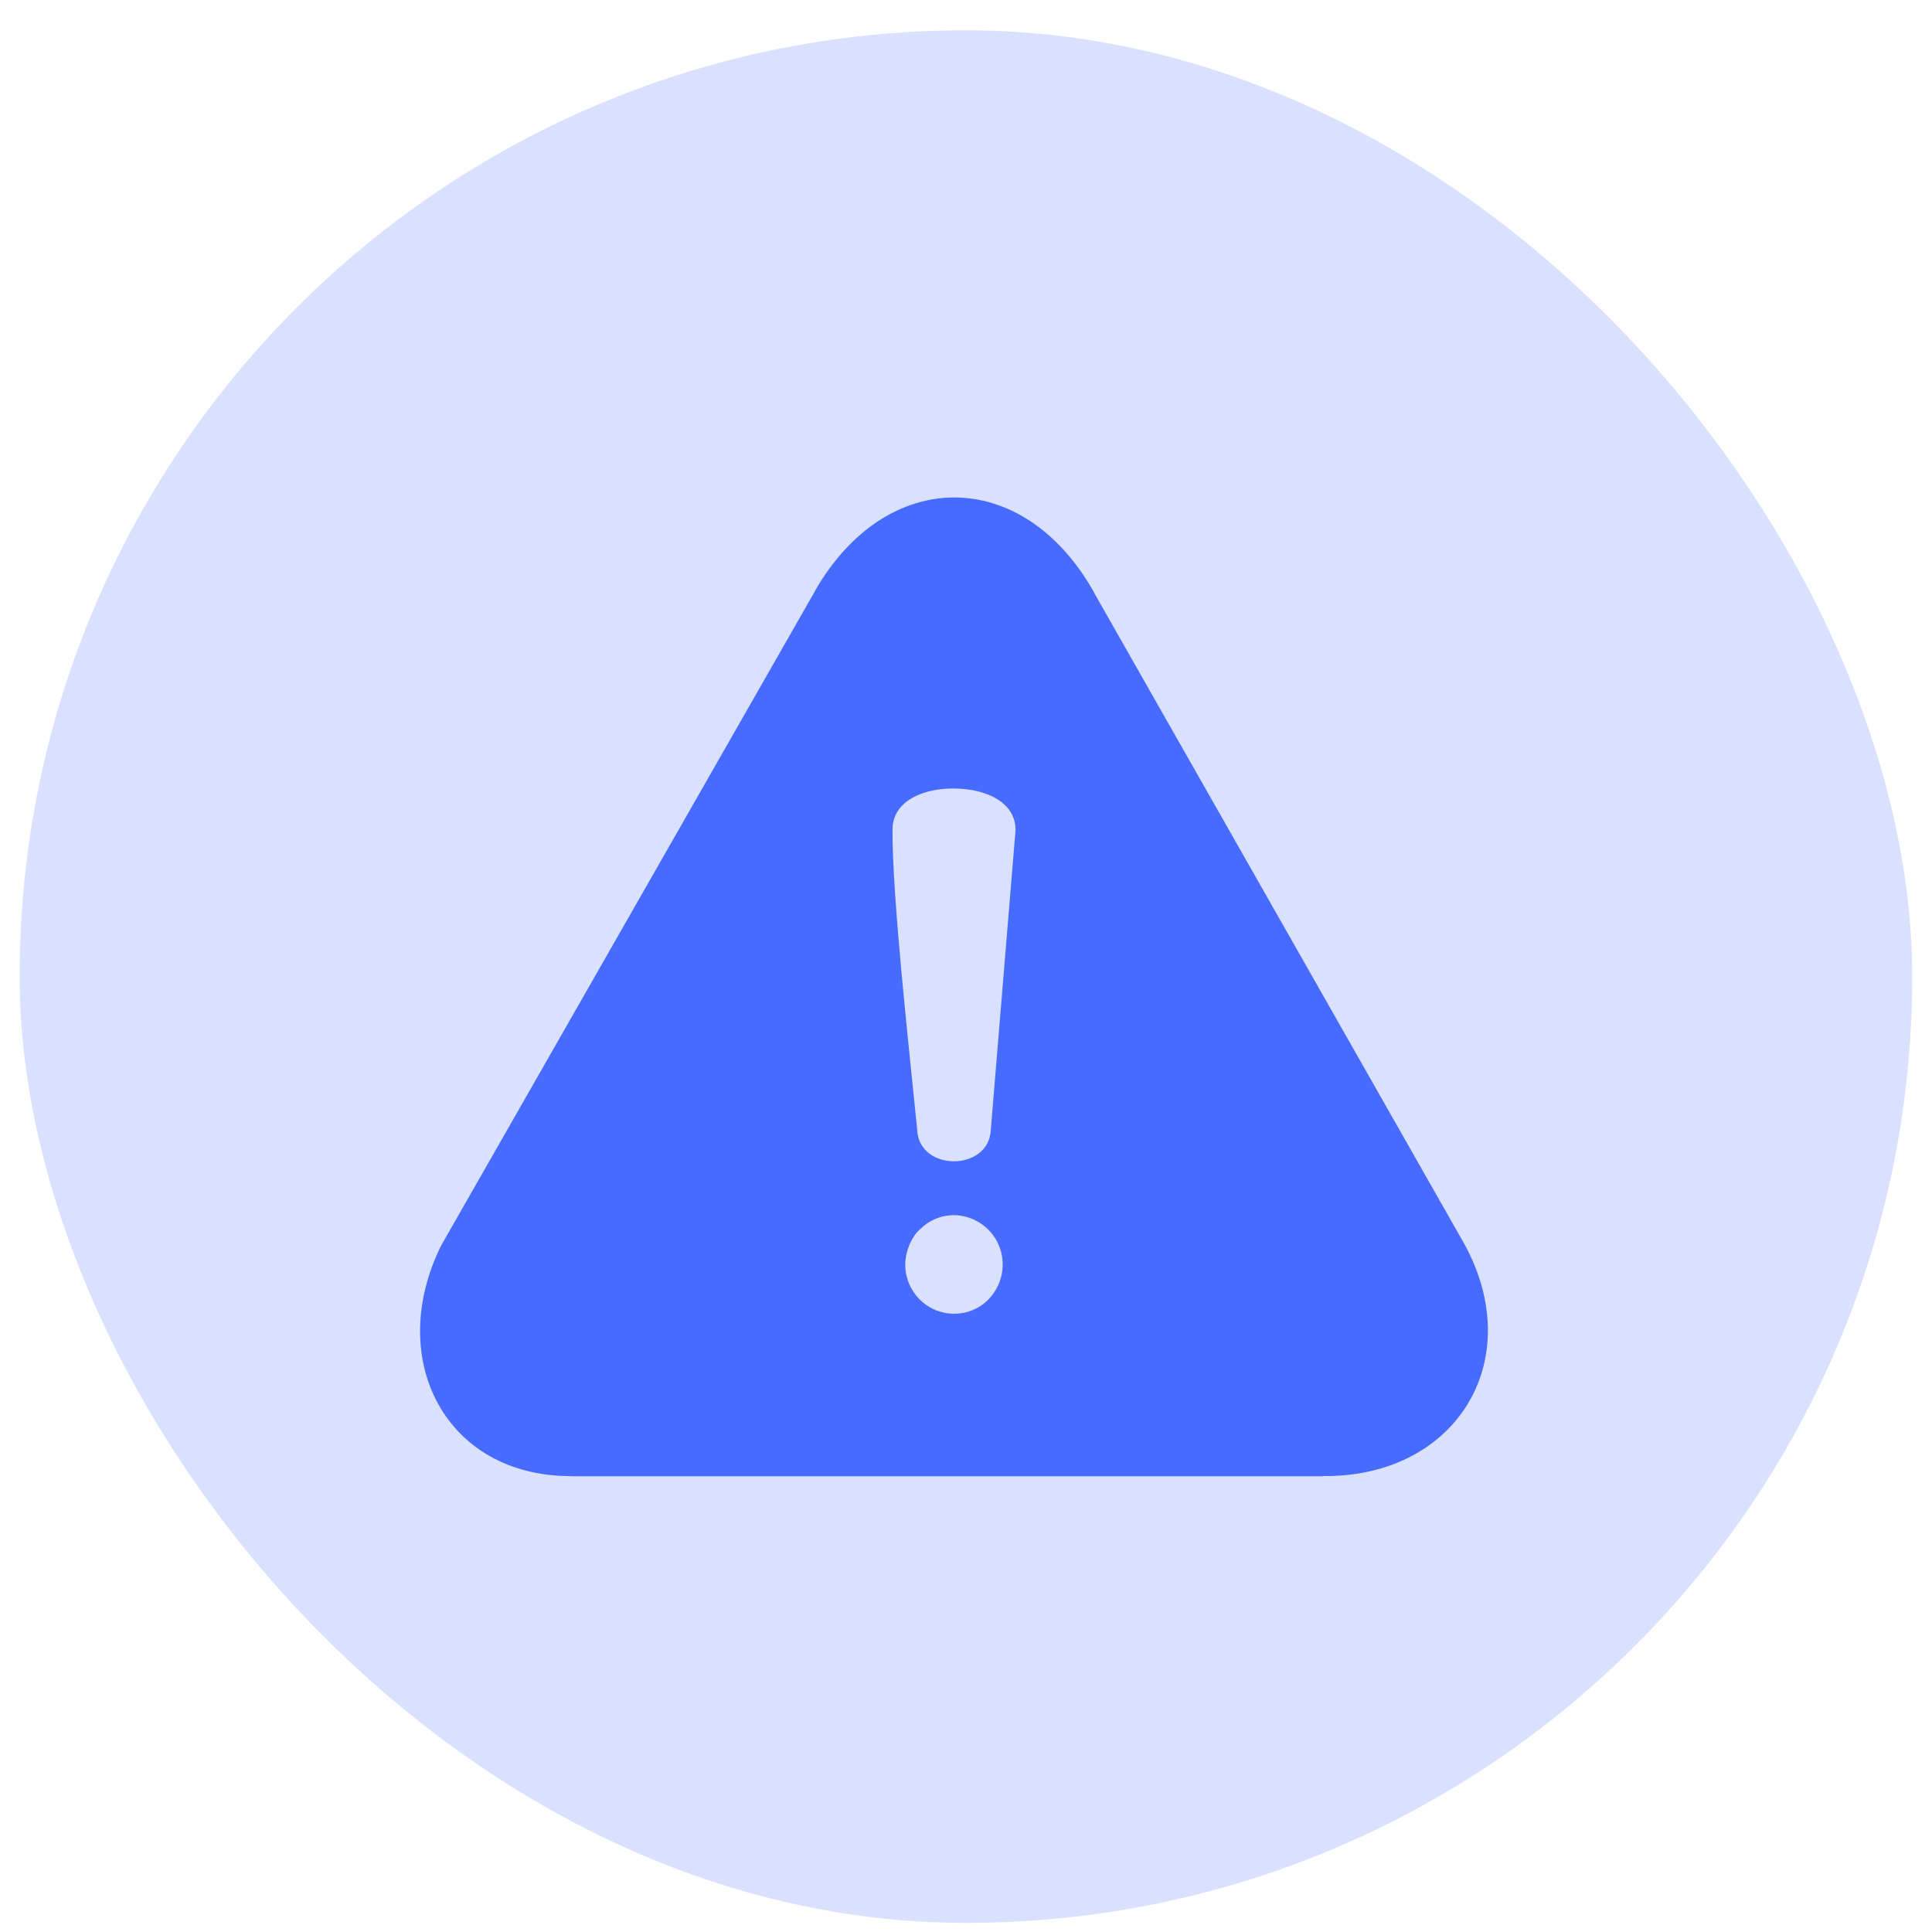 <svg width="49" height="49" viewBox="0 0 49 49" fill="none" xmlns="http://www.w3.org/2000/svg">
<rect x="0.498" y="0.769" width="48" height="48" rx="24" fill="#476BFF" fill-opacity="0.2"/>
<g clip-path="url(#clip0_3390_349)">
<path fill-rule="evenodd" clip-rule="evenodd" d="M20.676 14.975C22.488 11.833 25.921 11.827 27.724 14.982L27.775 15.079L37.046 31.385C38.829 34.406 36.982 37.479 33.546 37.436V37.442H14.544C14.496 37.442 14.45 37.44 14.403 37.437C11.317 37.394 9.82 34.532 11.129 31.713C11.149 31.668 11.172 31.624 11.197 31.581L11.194 31.58L20.678 14.977L20.676 14.975ZM23.337 31.174C23.563 30.953 23.832 30.843 24.102 30.823C24.282 30.81 24.462 30.838 24.628 30.902C24.793 30.966 24.945 31.064 25.071 31.192C25.438 31.562 25.533 32.123 25.317 32.593C25.175 32.904 24.942 33.113 24.676 33.224C24.516 33.292 24.343 33.323 24.171 33.319C23.998 33.314 23.827 33.275 23.673 33.202C23.407 33.077 23.181 32.858 23.054 32.548C22.914 32.208 22.934 31.854 23.087 31.523C23.148 31.391 23.233 31.265 23.337 31.174ZM25.129 28.653C25.086 29.719 23.303 29.721 23.262 28.652C23.082 26.826 22.621 22.731 22.636 21.015C22.65 20.486 23.084 20.172 23.637 20.053C23.808 20.016 23.996 19.998 24.185 19.998C24.375 19.999 24.564 20.018 24.735 20.055C25.307 20.178 25.756 20.504 25.756 21.043L25.753 21.096L25.129 28.653Z" fill="#476BFF"/>
</g>
<defs>
<clipPath id="clip0_3390_349">
<rect width="27.082" height="24.825" fill="white" transform="translate(10.654 12.617)"/>
</clipPath>
</defs>
</svg>
